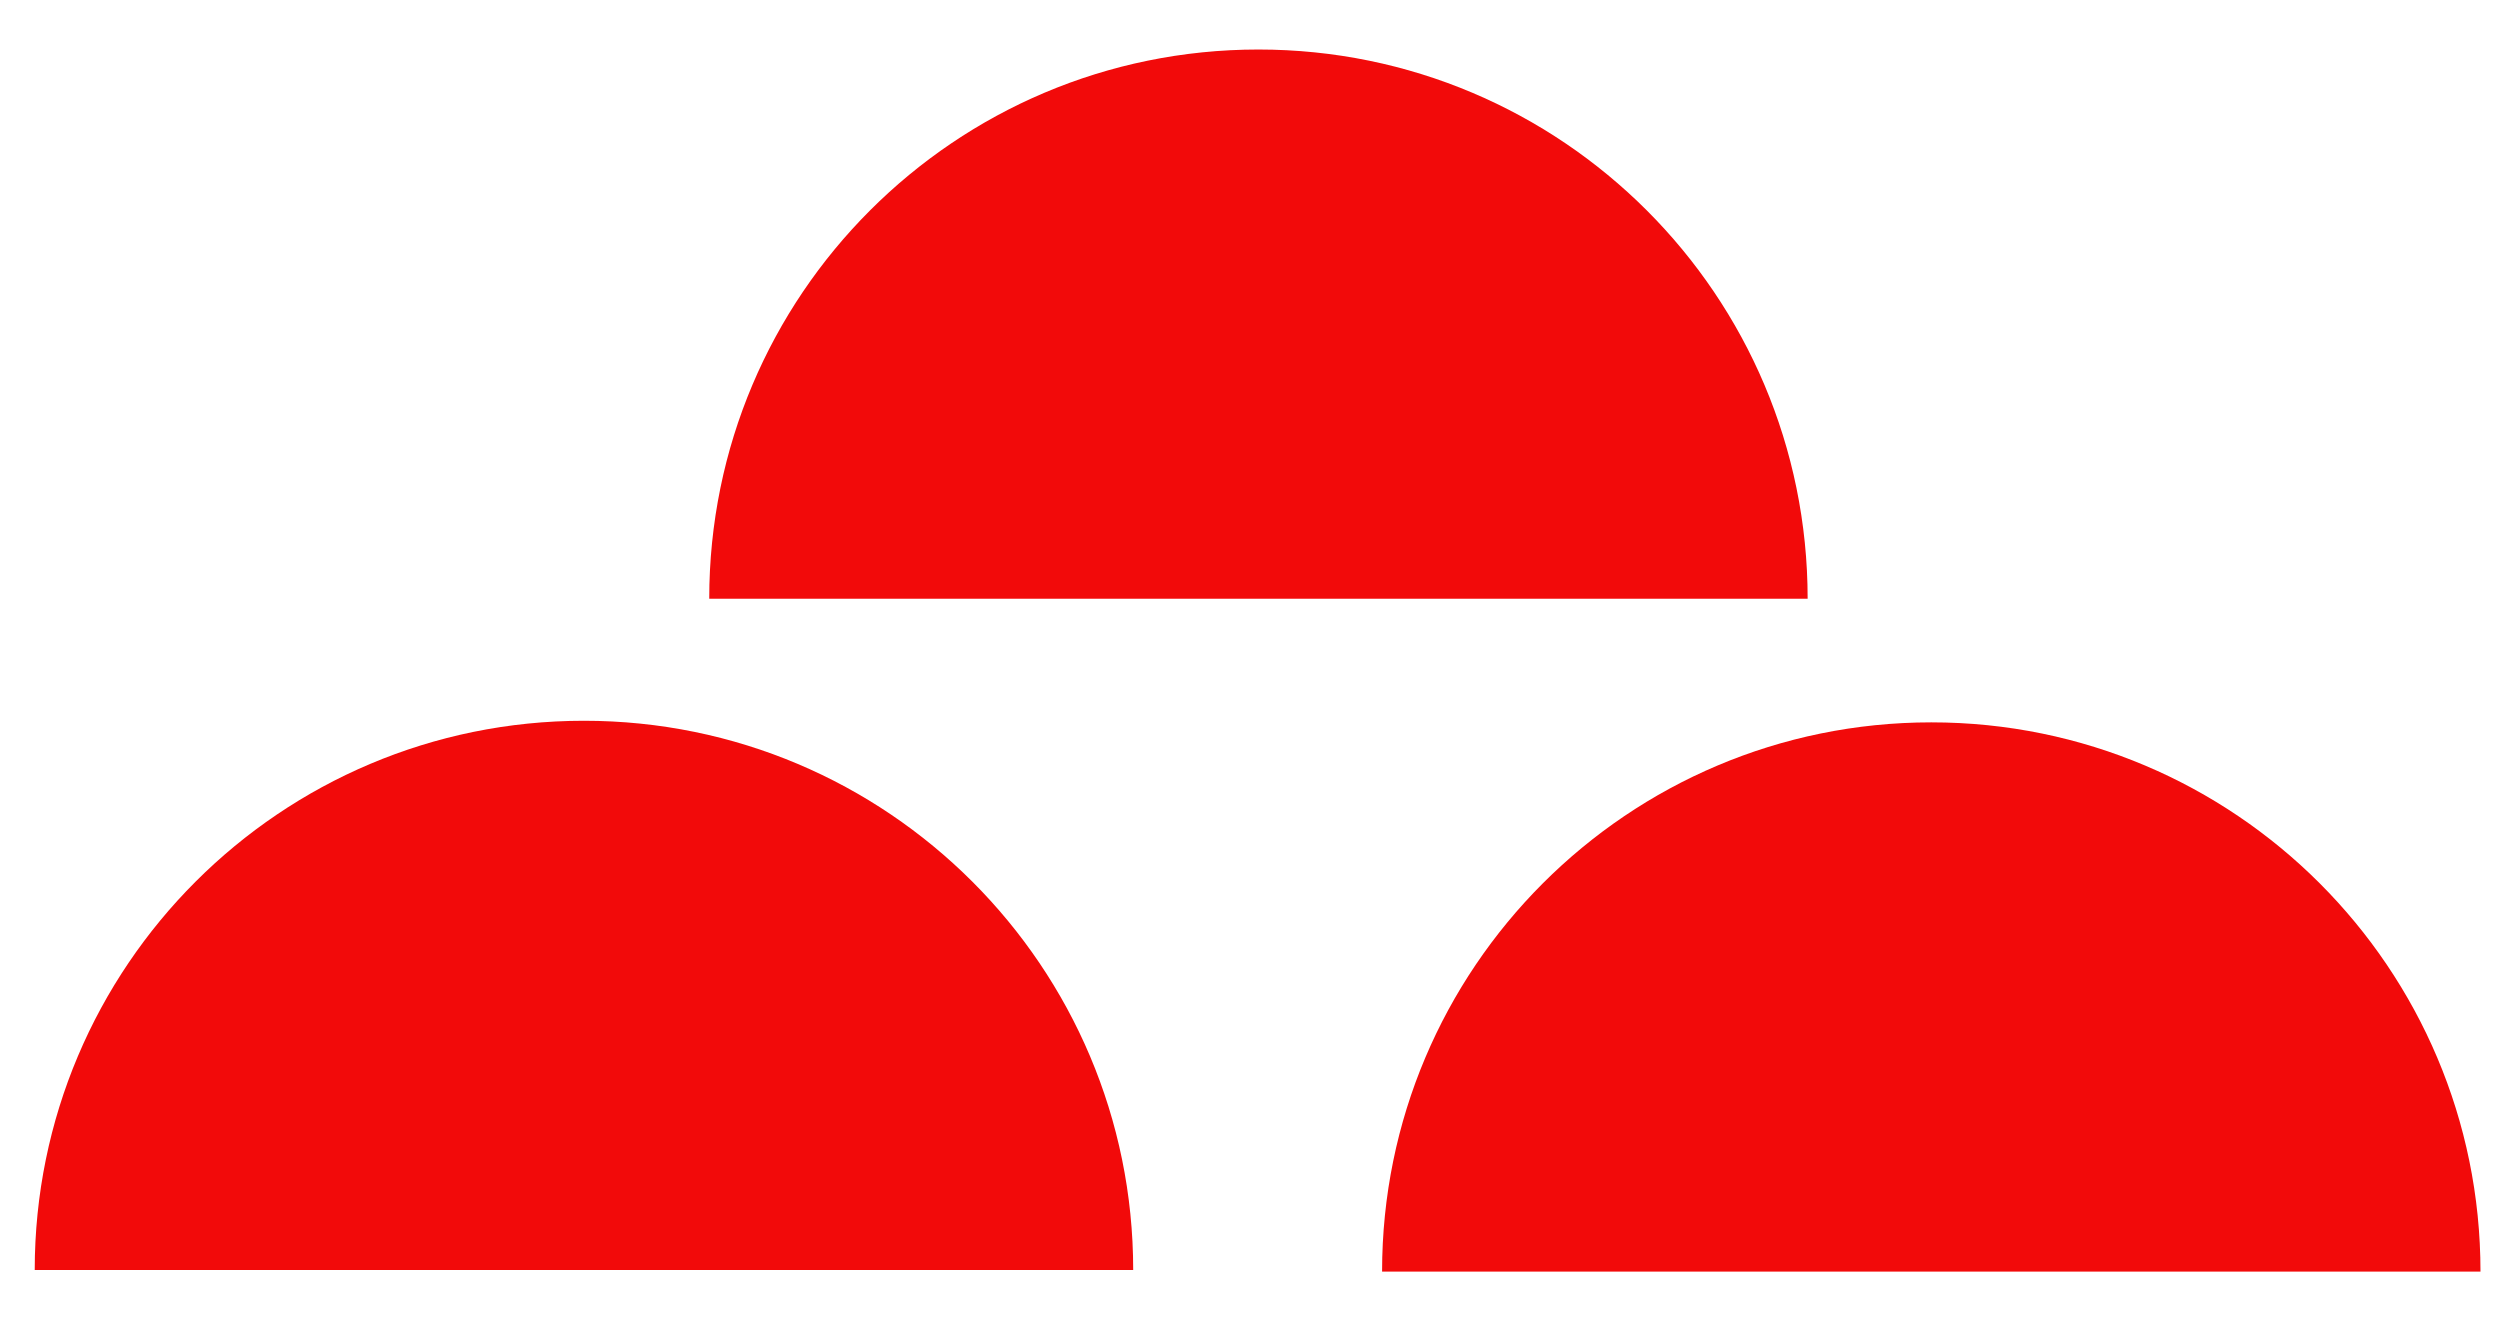 <?xml version="1.0" encoding="UTF-8"?>
<svg width="36px" height="19px" viewBox="0 0 36 19" version="1.1" xmlns="http://www.w3.org/2000/svg" xmlns:xlink="http://www.w3.org/1999/xlink">
    <title>service_iconcontests</title>
    <g id="CURRENT-HI-FI" stroke="none" stroke-width="1" fill="none" fill-rule="evenodd">
        <g id="Artboard" transform="translate(-687, -176)" fill="#F20A0A">
            <g id="service_iconcontests" transform="translate(687.5, 176.713)">
                <path d="M25.53,7.909 C25.53,3.541 21.989,0 17.621,0 C13.253,0 9.713,3.541 9.713,7.909 L25.53,7.909 Z" id="Path"></path>
                <path d="M15.818,17.575 C15.818,13.207 12.277,9.666 7.909,9.666 C3.541,9.666 -1.13686838e-13,13.207 -1.13686838e-13,17.575 L15.818,17.575 Z" id="Path"></path>
                <path d="M35.219,17.598 C35.219,13.23 31.678,9.689 27.311,9.689 C22.943,9.689 19.402,13.23 19.402,17.598 L35.219,17.598 Z" id="Path"></path>
            </g>
        </g>
    </g>
</svg>